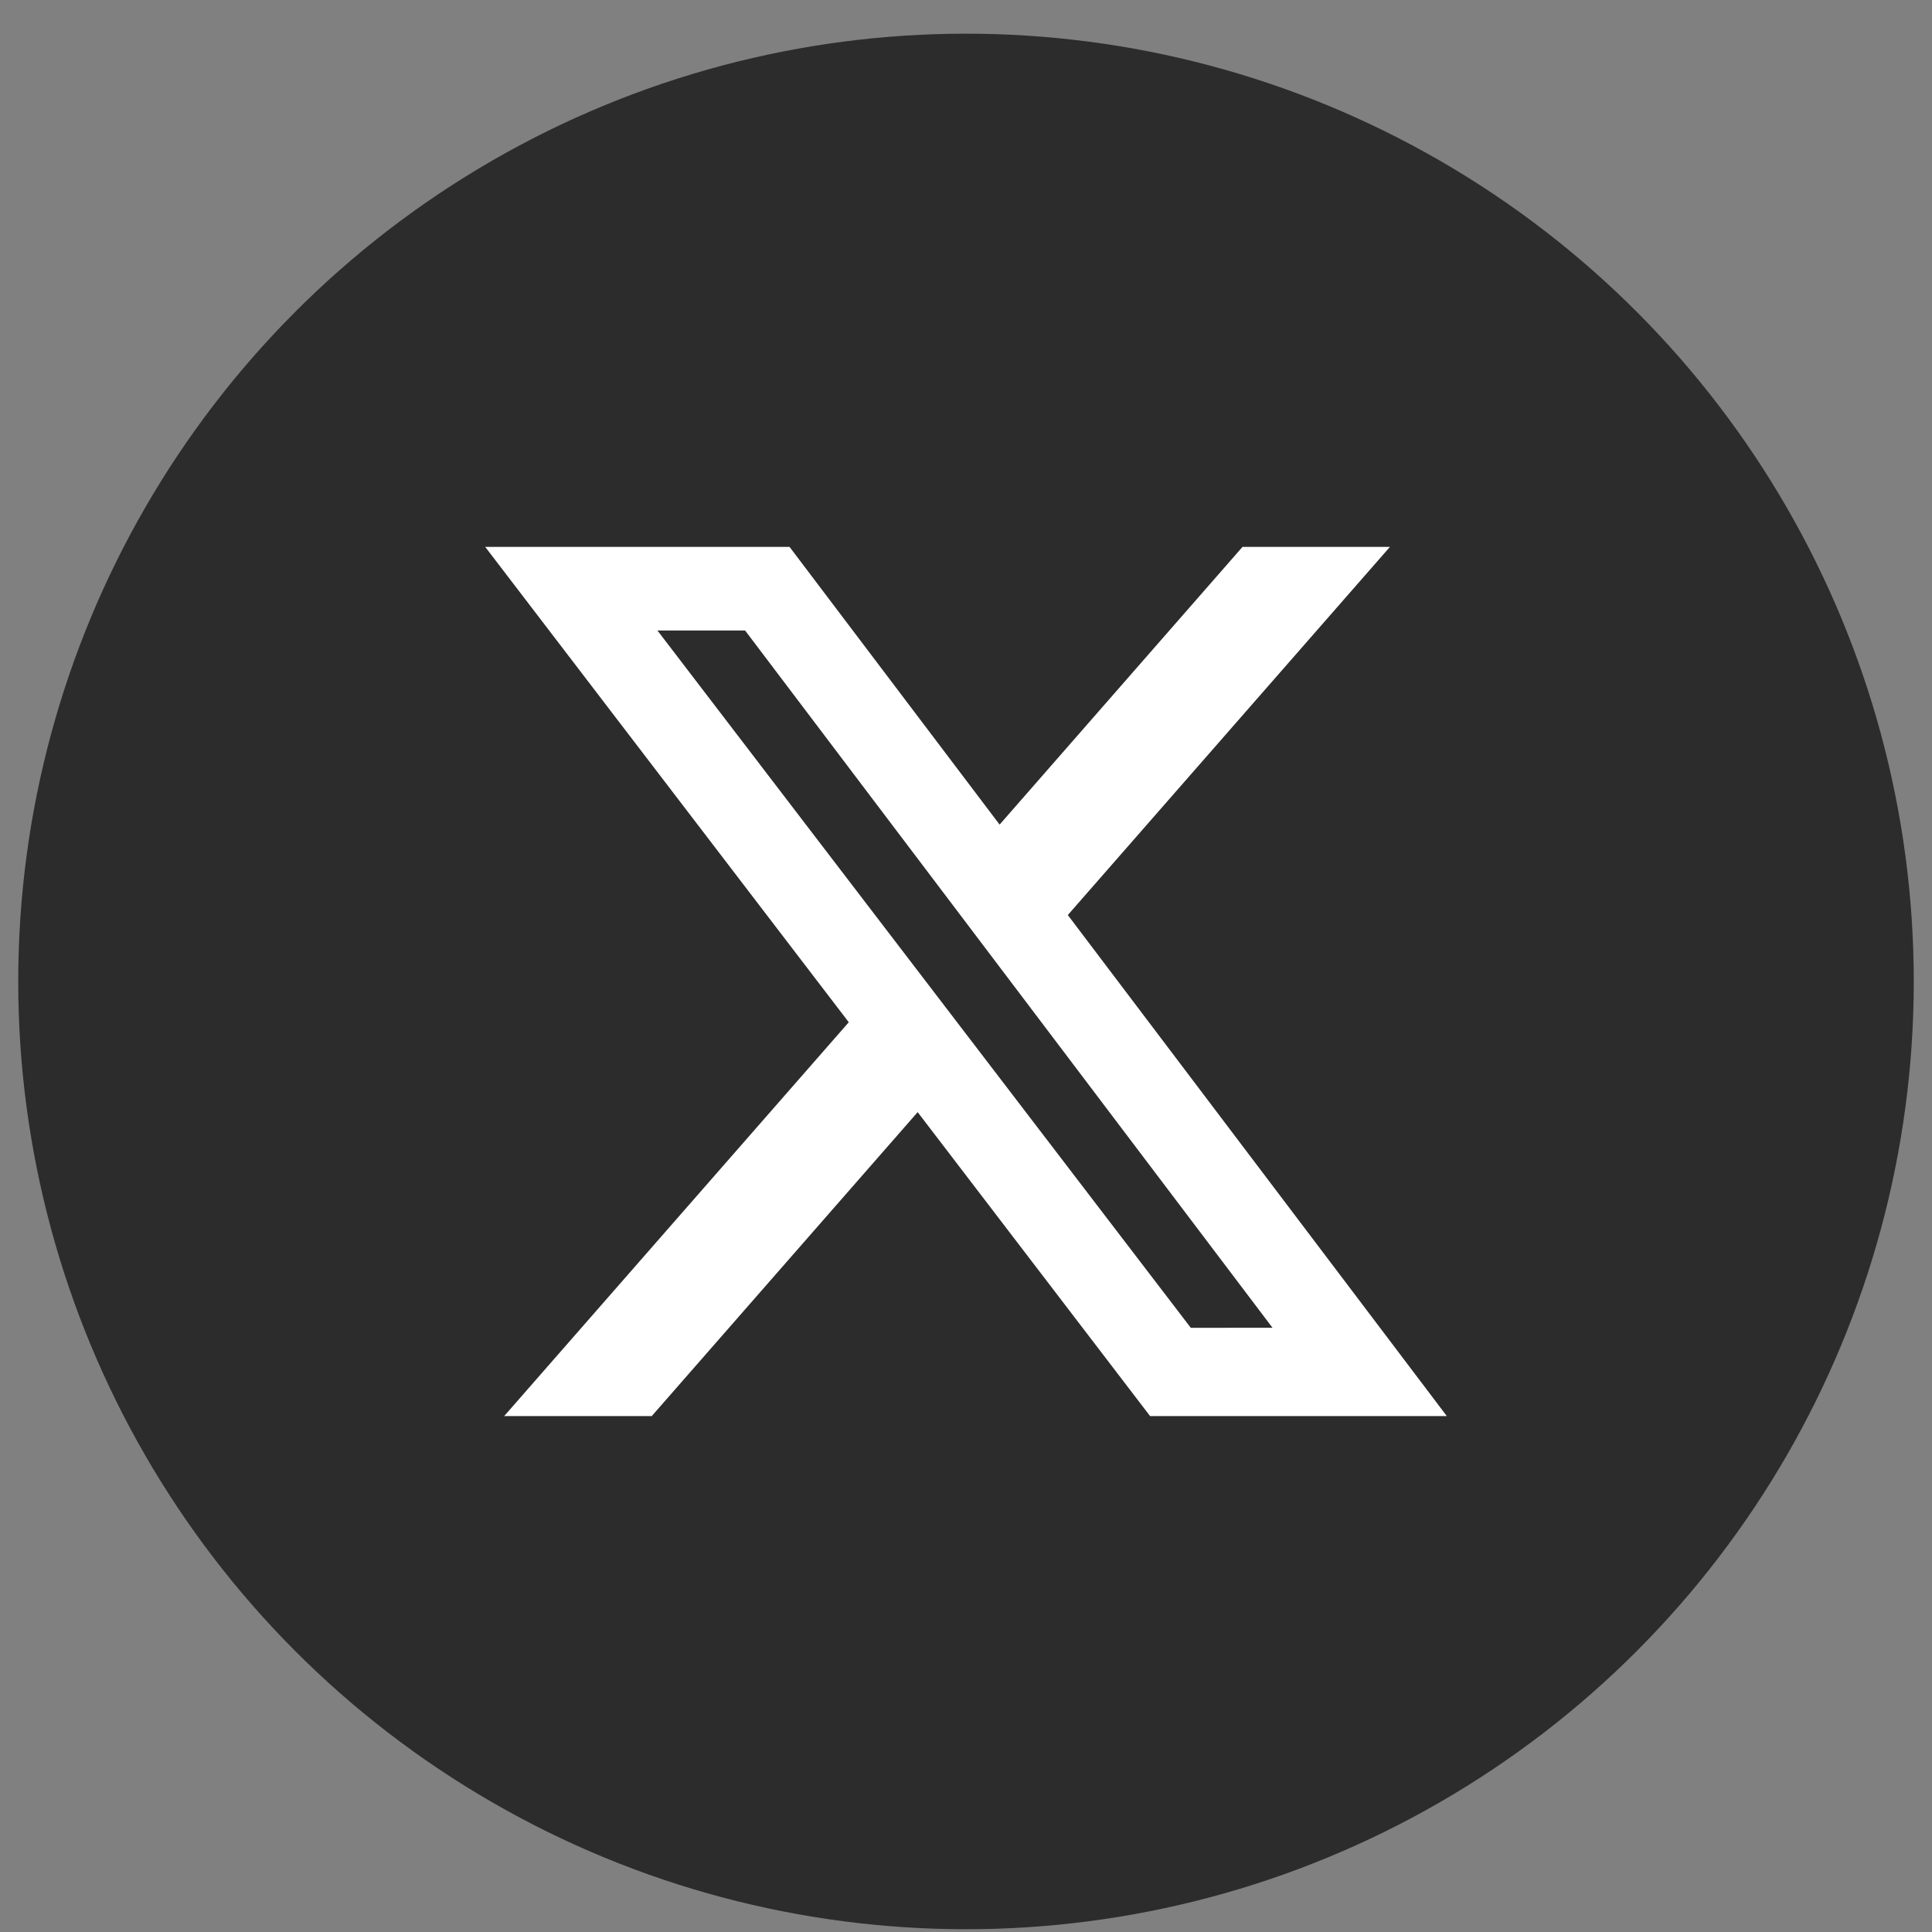 <svg width="53" height="53" viewBox="0 0 53 53" fill="none" xmlns="http://www.w3.org/2000/svg">
<rect x="0" y="0" width="53" height="53" fill="#808080" stroke="none"/>
<circle cx="26.5" cy="26.924" r="26" fill="#2C2C2C"/>
<path d="M34.086 15.002L27.422 22.621L21.659 15.002H13.31L23.284 28.043L13.831 38.847H17.879L25.174 30.509L31.55 38.847H39.69L29.293 25.102L38.13 15.002H34.086ZM32.667 36.426L18.035 17.296H20.44L34.908 36.424L32.667 36.426Z" fill="white"/>
</svg>
